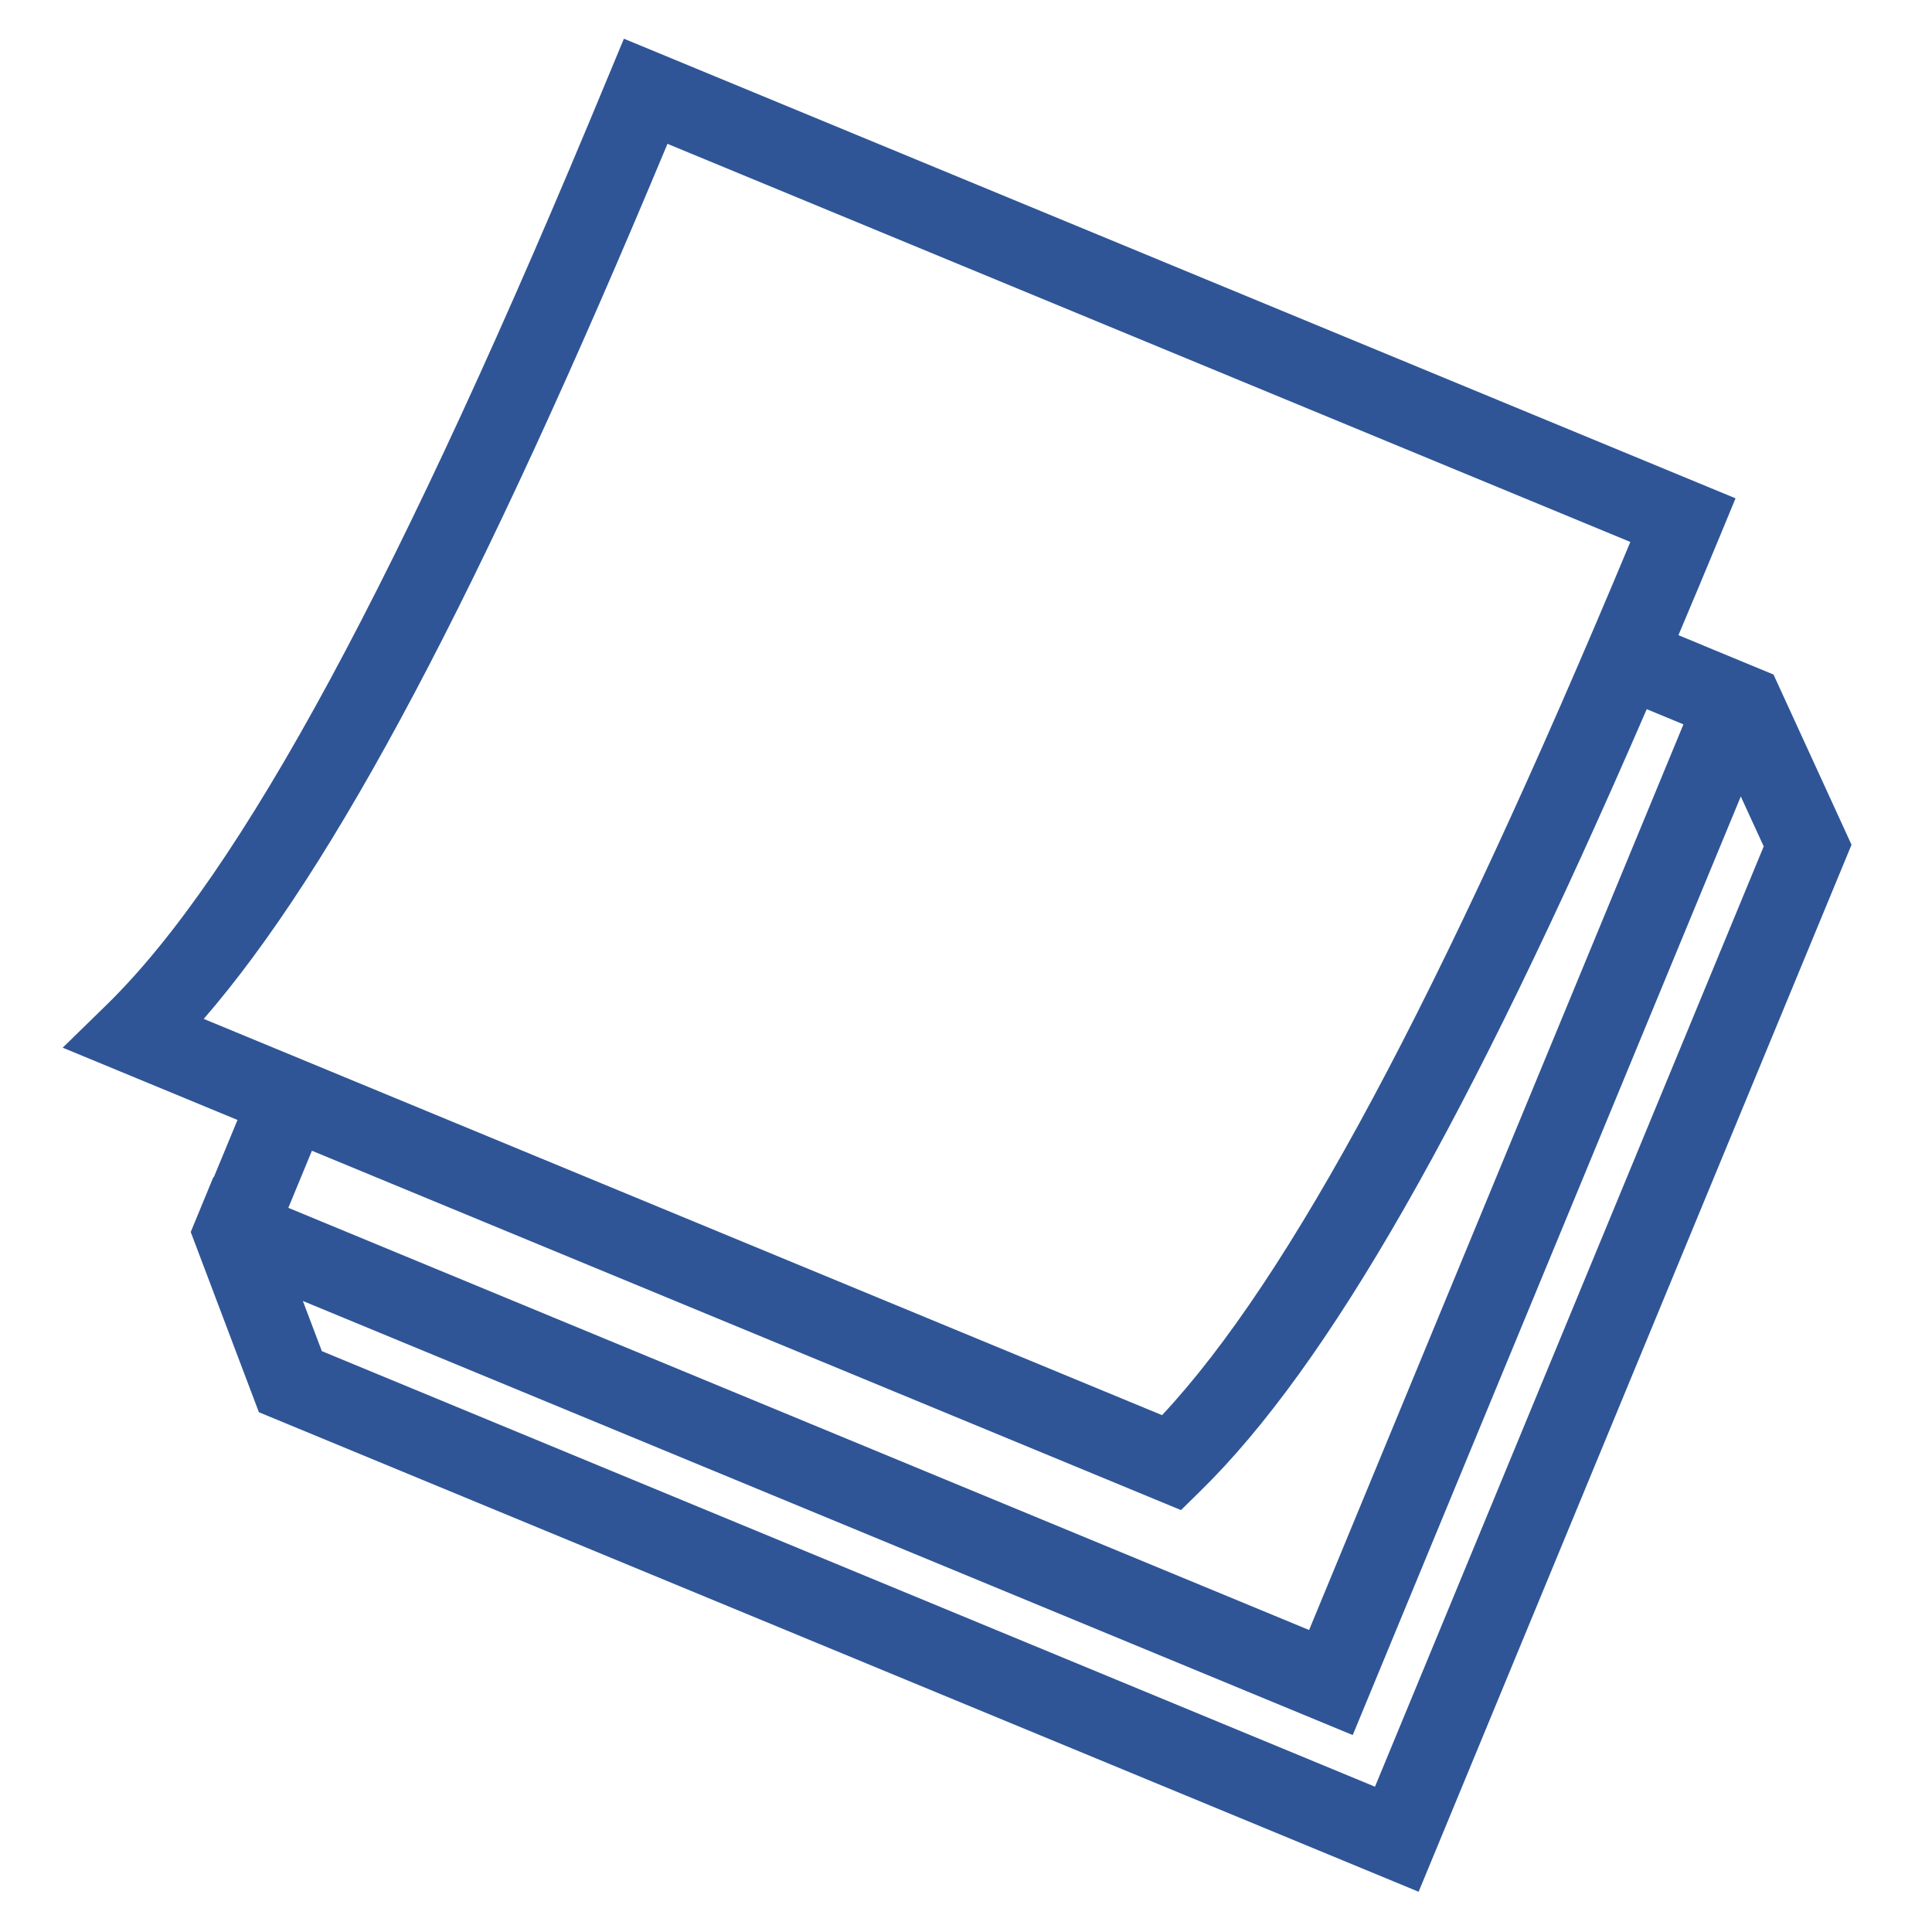 <svg width="29" height="29" xmlns="http://www.w3.org/2000/svg" xmlns:xlink="http://www.w3.org/1999/xlink" overflow="hidden"><defs><clipPath id="clip0"><rect x="68" y="337" width="29" height="29"/></clipPath></defs><g clip-path="url(#clip0)" transform="translate(-68 -337)"><path d="M94.621 347.125 93.571 346.691 93.571 346.69 93.194 346.534C93.399 346.049 93.608 345.551 93.82 345.039L94.051 344.48 77.365 337.581 77.133 338.139C74.018 345.674 71.625 350.106 69.597 352.086L68.941 352.726 71.565 353.811 71.21 354.669 71.204 354.666 70.863 355.493 71.886 358.198 89.294 365.396 95.792 349.68ZM71.058 352.294C73.022 350.028 75.209 345.897 78.019 339.159L92.472 345.135C89.608 351.999 87.359 356.193 85.443 358.242ZM72.682 354.273 85.727 359.667 86.011 359.388C87.933 357.51 90.035 353.841 92.718 347.645L93.269 347.873 87.65 361.467 72.328 355.13ZM88.639 363.819 72.831 357.281 72.546 356.528 88.305 363.044 94.13 348.955 94.474 349.705Z" fill="#2F5597"/></g></svg>